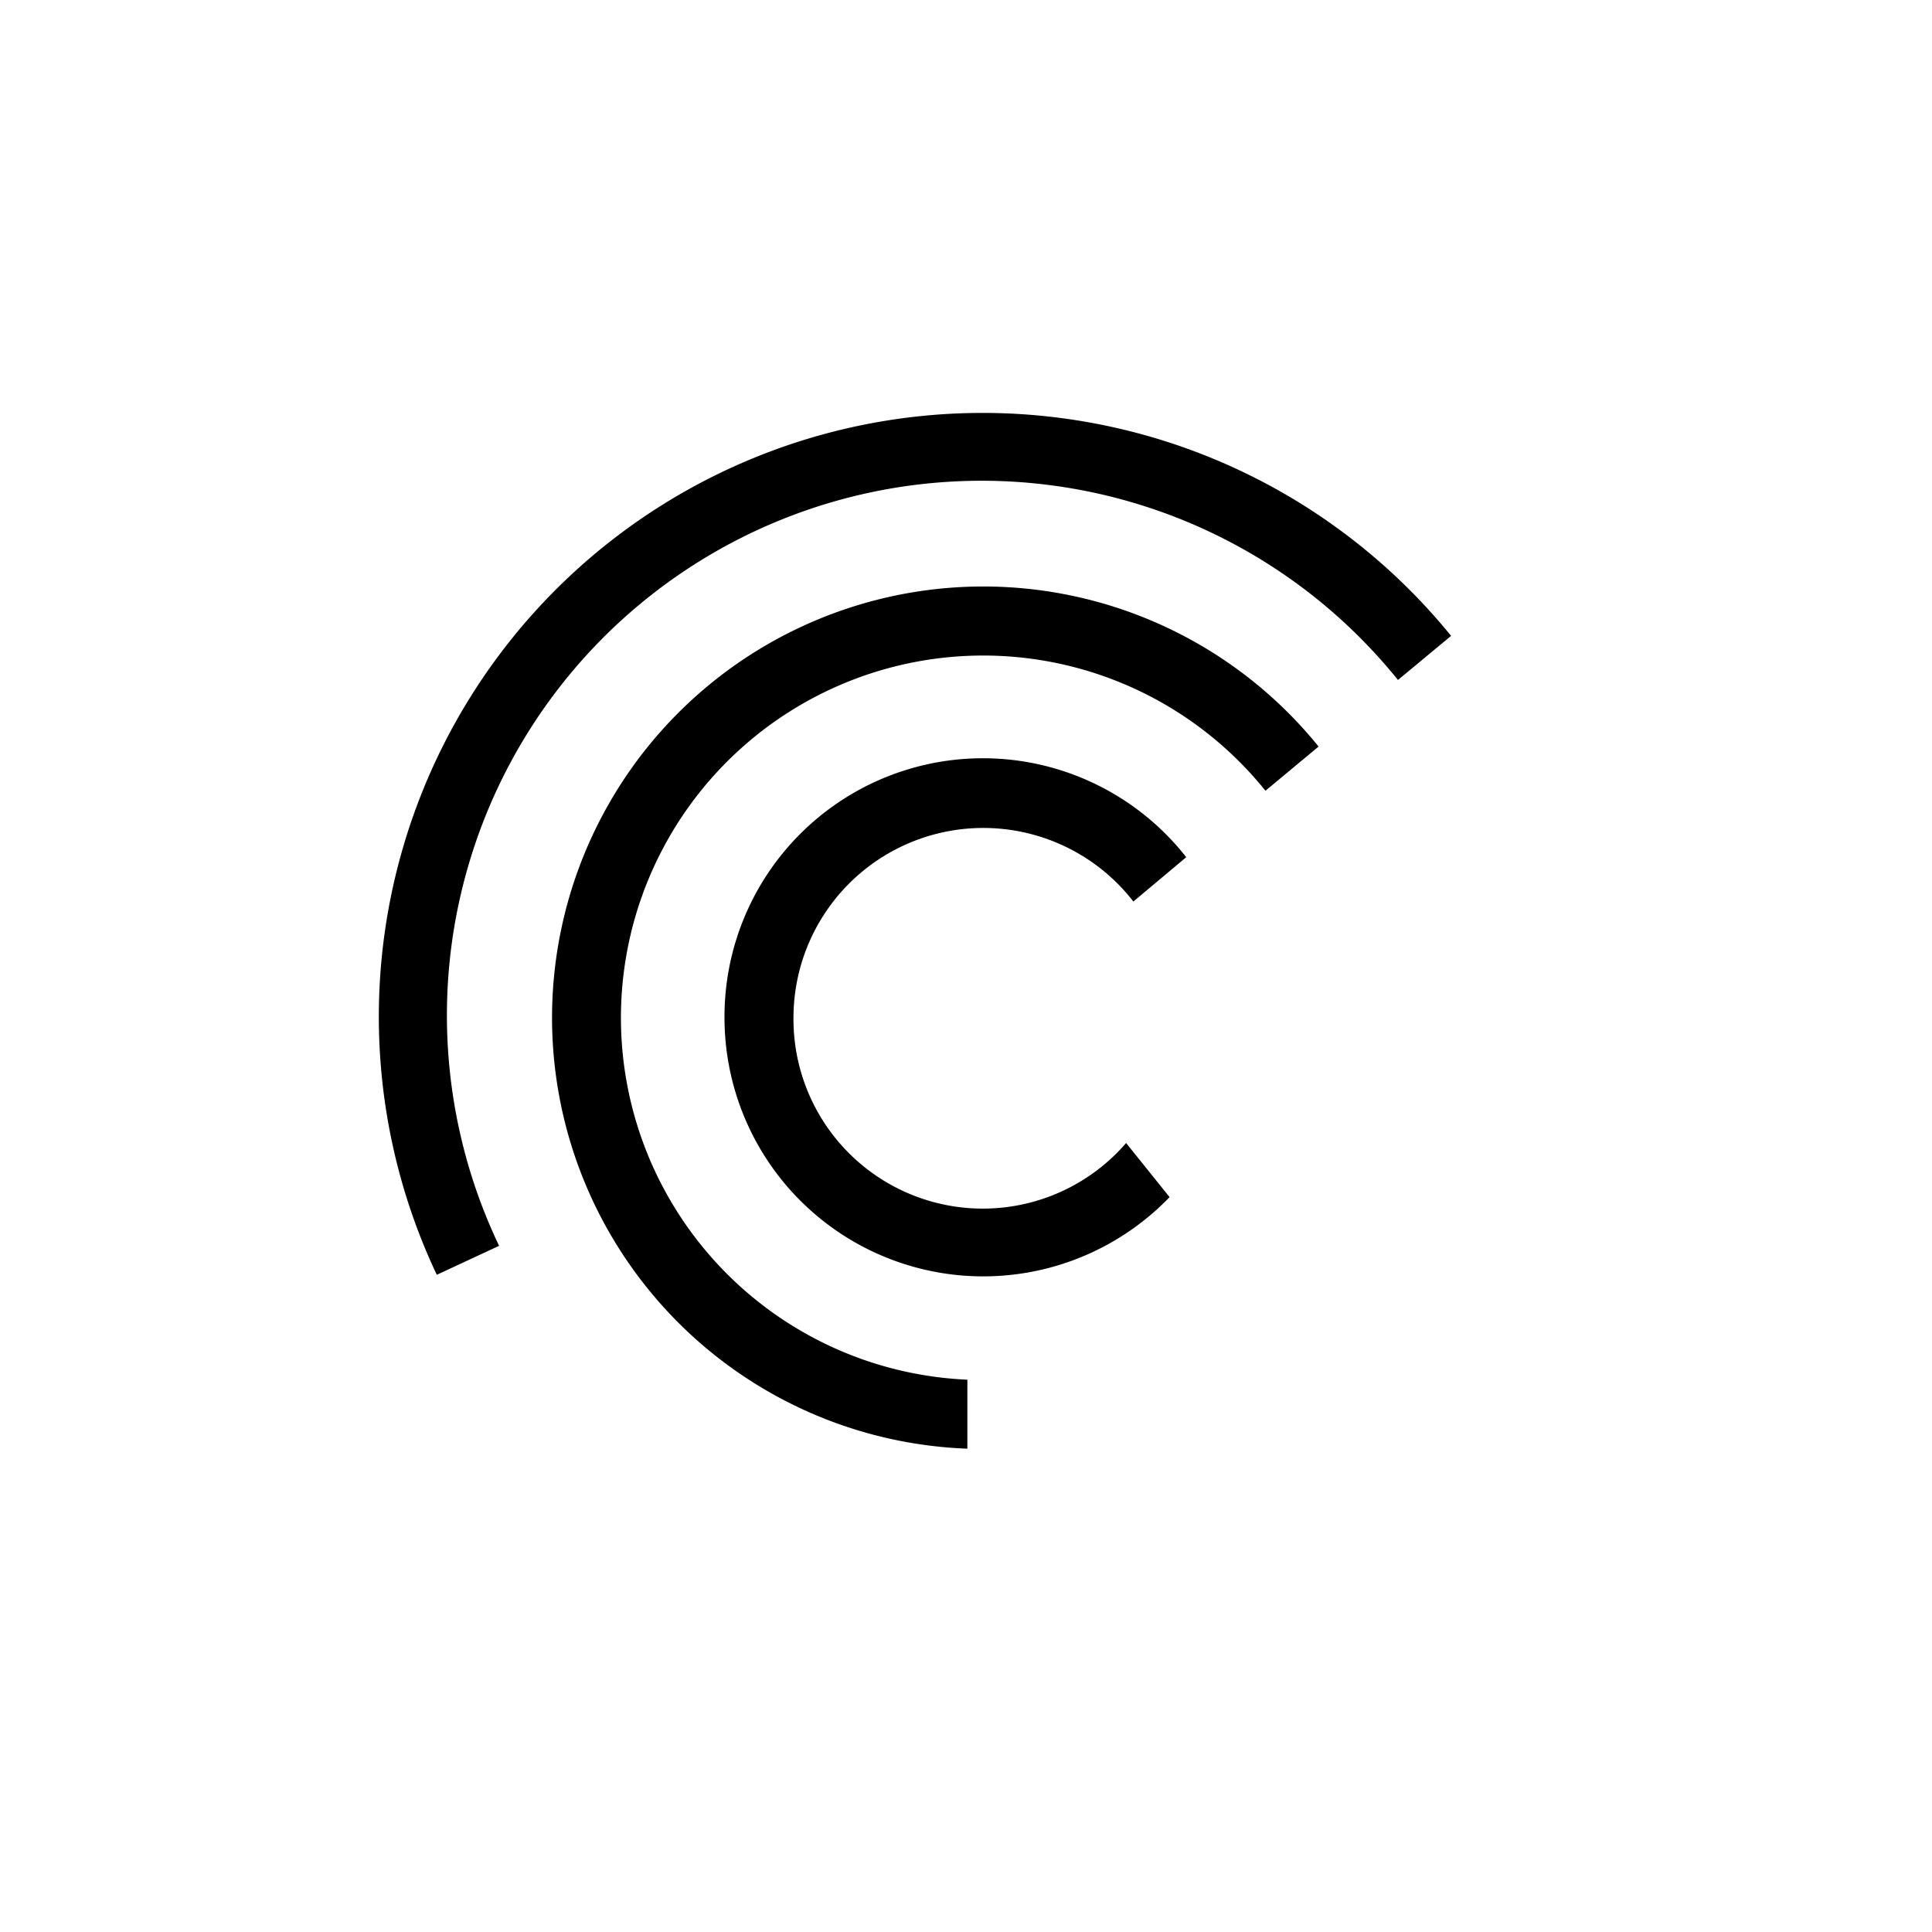 <?xml version="1.0" encoding="utf-8"?>
<!-- Generator: www.svgicons.com -->
<svg xmlns="http://www.w3.org/2000/svg" width="800" height="800" viewBox="0 0 24 24">
<path fill="currentColor" d="M5.426 15.836a7.5 7.5 0 0 1 12.6-7.937l-.66.548A6.642 6.642 0 0 0 6.2 15.476zM16.38 9.274a5.357 5.357 0 1 0-4.363 8.722v-.857a4.5 4.5 0 1 1 3.703-7.316zm-1.646 1.372A3.21 3.21 0 0 0 9 12.643a3.214 3.214 0 0 0 5.529 2.228l-.54-.672a2.352 2.352 0 0 1-4.132-1.556a2.358 2.358 0 0 1 4.222-1.444l.655-.549z"/>
</svg>